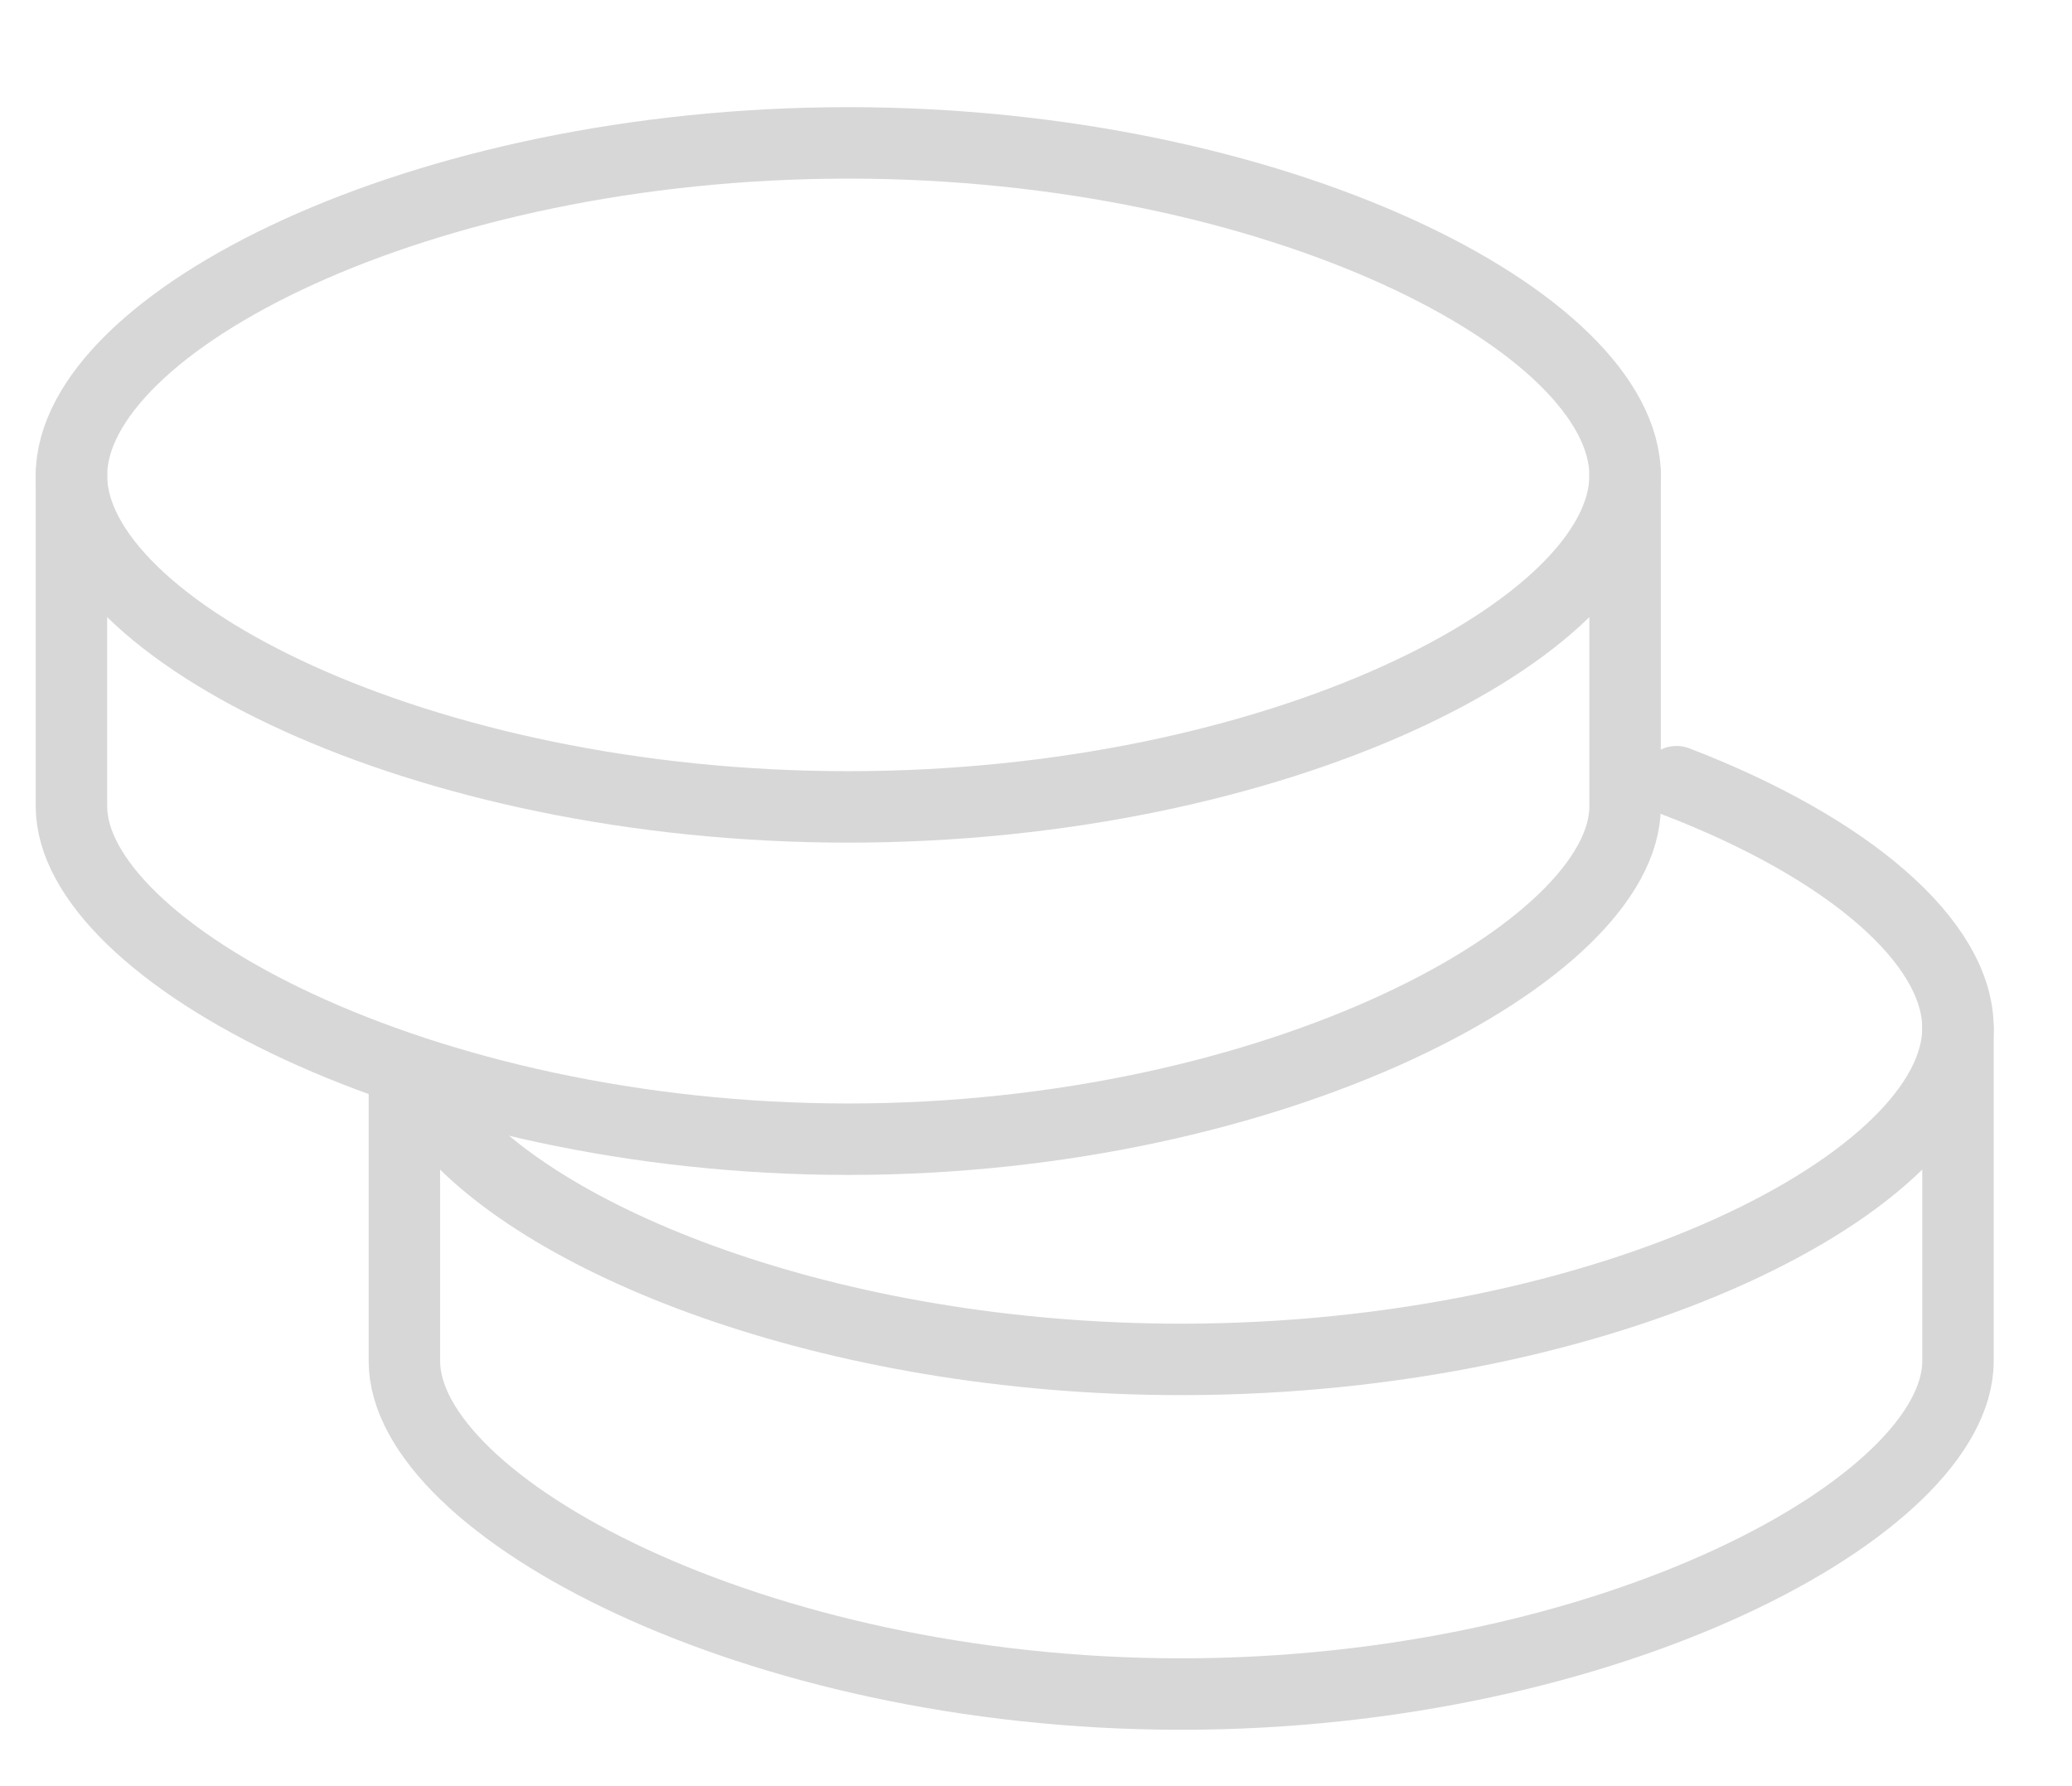 <svg width="29" height="25" viewBox="0 0 29 25" fill="none" xmlns="http://www.w3.org/2000/svg">
<path d="M27.404 14.392V19.051C27.404 21.071 22.537 23.711 16.532 23.711C10.527 23.711 5.66 21.071 5.66 19.051V15.168" stroke="#D7D7D7" stroke-linecap="round" stroke-linejoin="round"/>
<path d="M6.116 15.571C7.46 17.354 11.614 19.027 16.532 19.027C22.537 19.027 27.404 16.532 27.404 14.389C27.404 13.185 25.871 11.866 23.465 10.941" stroke="#D7D7D7" stroke-linecap="round" stroke-linejoin="round"/>
<path d="M22.745 6.626V11.286C22.745 13.305 17.877 15.945 11.872 15.945C5.868 15.945 1 13.305 1 11.286V6.626" stroke="#D7D7D7" stroke-linecap="round" stroke-linejoin="round"/>
<path fill-rule="evenodd" clip-rule="evenodd" d="M11.872 11.294C17.877 11.294 22.745 8.8 22.745 6.656C22.745 4.512 17.877 2 11.872 2C5.868 2 1 4.512 1 6.656C1 8.8 5.868 11.294 11.872 11.294Z" stroke="#D7D7D7" stroke-linecap="round" stroke-linejoin="round"/>
</svg>

